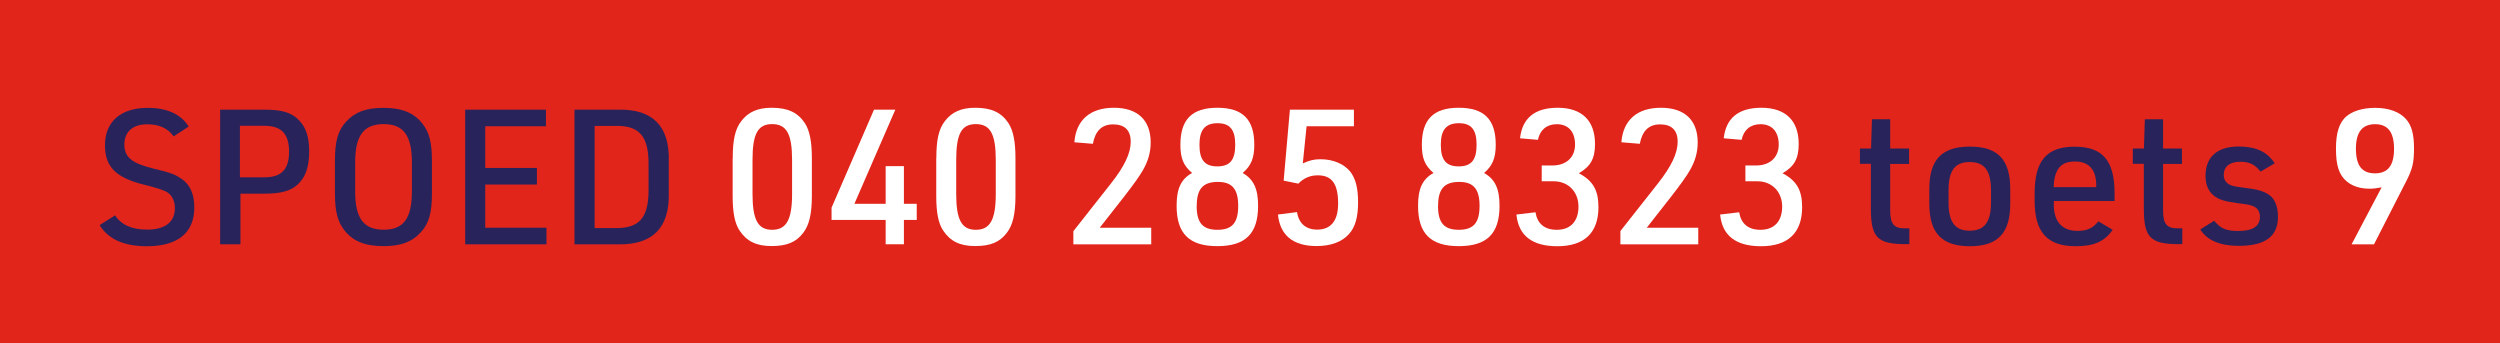 <?xml version="1.0" encoding="UTF-8"?> <svg xmlns="http://www.w3.org/2000/svg" id="Laag_1" data-name="Laag 1" viewBox="0 0 276.77 38"><defs><style> .cls-1 { fill: #29235c; } .cls-2 { fill: #fff; } .cls-3 { fill: #e1251b; } </style></defs><rect class="cls-3" width="276.77" height="38"></rect><g><path class="cls-1" d="M12.74,23.83c.65,1.04,1.84,1.59,3.55,1.59,1.98,0,3.07-.83,3.07-2.38,0-.75-.29-1.38-.81-1.73q-.5-.35-2.67-.88c-3.07-.77-4.26-1.98-4.26-4.34,0-2.63,1.75-4.15,4.74-4.15,2.13,0,3.69.71,4.53,2.07l-1.67,1.09c-.63-.9-1.61-1.34-2.92-1.34-1.59,0-2.53.83-2.53,2.23s.79,2.07,3.21,2.67c2,.48,2.36.63,3.11,1.13.96.65,1.42,1.69,1.42,3.19,0,2.78-1.82,4.28-5.24,4.28-2.55,0-4.28-.77-5.24-2.34l1.71-1.08Z"></path><path class="cls-1" d="M26.6,27.04h-2.23v-14.9h4.91c1.96,0,3.03.33,3.84,1.19.77.81,1.11,1.86,1.11,3.44,0,1.71-.4,2.86-1.29,3.67-.79.71-1.86,1-3.65,1h-2.67v5.59ZM29.27,19.63c1.9,0,2.73-.88,2.73-2.84s-.83-2.86-2.73-2.86h-2.71v5.7h2.71Z"></path><path class="cls-1" d="M37.08,17.78c0-2.13.33-3.32,1.23-4.3.98-1.09,2.23-1.54,4.15-1.54,2.05,0,3.4.56,4.34,1.79.73.94,1.02,2.09,1.02,4.05v3.63c0,2.13-.33,3.34-1.23,4.3-.98,1.09-2.23,1.54-4.13,1.54-2.07,0-3.42-.56-4.36-1.79-.73-.94-1.02-2.09-1.02-4.05v-3.63ZM45.6,17.98c0-2.99-.94-4.24-3.13-4.24s-3.15,1.25-3.15,4.24v3.21c0,2.98.94,4.24,3.15,4.24s3.13-1.25,3.13-4.24v-3.21Z"></path><path class="cls-1" d="M51.51,12.14h8.93v1.84h-6.72v4.61h5.72v1.84h-5.72v4.78h6.78v1.84h-9v-14.9Z"></path><path class="cls-1" d="M63.6,12.14h4.91c3.78-.06,5.64,1.86,5.53,5.72v3.47c.1,3.86-1.75,5.76-5.53,5.72h-4.91v-14.9ZM68.11,25.25c2.63.04,3.67-1.11,3.69-4.11v-3.09c-.02-3.01-1.06-4.17-3.69-4.11h-2.28v11.31h2.28Z"></path><path class="cls-2" d="M81.12,17.5c0-2.02.27-3.24.96-4.11.77-1,1.82-1.46,3.34-1.46,1.8,0,2.9.52,3.69,1.71.52.81.77,2.02.77,3.86v4.17c0,2.02-.29,3.24-.96,4.11-.79,1.04-1.82,1.46-3.51,1.46s-2.75-.54-3.53-1.71c-.54-.81-.77-2-.77-3.86v-4.17ZM87.69,17.71c0-2.88-.61-3.97-2.21-3.97s-2.17,1.11-2.17,3.97v3.76c0,2.86.6,3.97,2.17,3.97s2.21-1.09,2.21-3.97v-3.76Z"></path><path class="cls-2" d="M98.05,24.35h-5.99v-1.36l4.7-10.85h2.36l-4.53,10.42h3.46v-4.17h2.02v4.17h1.42v1.79h-1.42v2.69h-2.02v-2.69Z"></path><path class="cls-2" d="M103.66,17.5c0-2.02.27-3.24.96-4.11.77-1,1.82-1.46,3.34-1.46,1.8,0,2.9.52,3.69,1.71.52.81.77,2.02.77,3.86v4.17c0,2.02-.29,3.24-.96,4.11-.79,1.04-1.82,1.46-3.51,1.46s-2.75-.54-3.53-1.71c-.54-.81-.77-2-.77-3.86v-4.17ZM110.24,17.71c0-2.88-.61-3.97-2.21-3.97s-2.17,1.11-2.17,3.97v3.76c0,2.86.6,3.97,2.17,3.97s2.21-1.09,2.21-3.97v-3.76Z"></path><path class="cls-2" d="M118.84,25.58l4.13-5.24c1.52-1.92,2.21-3.38,2.21-4.65s-.67-1.92-1.94-1.92-1.98.73-2.25,2.15l-2.05-.17c.19-2.46,1.75-3.82,4.38-3.82s4.07,1.38,4.07,3.84c0,1.06-.27,2.05-.86,3.07q-.5.9-2.13,2.99l-2.65,3.38h5.7v1.84h-8.62v-1.46Z"></path><path class="cls-2" d="M130.68,16.02c0-2.8,1.29-4.09,4.09-4.09s4.09,1.29,4.09,4.09c0,1.48-.35,2.34-1.29,3.13,1.21.69,1.71,1.73,1.71,3.63,0,3.09-1.4,4.47-4.51,4.47s-4.51-1.38-4.51-4.47c0-1.9.48-2.94,1.71-3.63-.96-.83-1.29-1.63-1.29-3.13ZM132.48,22.79c0,1.88.67,2.65,2.3,2.65s2.3-.77,2.3-2.65-.69-2.65-2.25-2.65c-1.65,0-2.34.77-2.34,2.65ZM132.79,16.02c0,1.69.58,2.4,1.98,2.4s1.98-.71,1.98-2.4-.61-2.38-1.96-2.38-2,.69-2,2.38Z"></path><path class="cls-2" d="M142.79,12.14h7.1v1.84h-5.24l-.42,4.11c.77-.35,1.25-.46,1.98-.46,1.38,0,2.59.52,3.28,1.38.58.75.86,1.8.86,3.4s-.31,2.73-1,3.49c-.77.88-2.02,1.34-3.59,1.34-2.61,0-4.05-1.19-4.28-3.49l2.11-.27c.19,1.25.98,1.94,2.23,1.94,1.52,0,2.32-.98,2.32-2.88,0-2.19-.69-3.13-2.25-3.13-.86,0-1.57.31-2.15.92l-1.63-.33.69-7.85Z"></path><path class="cls-2" d="M157.41,16.02c0-2.8,1.29-4.09,4.09-4.09s4.09,1.29,4.09,4.09c0,1.48-.36,2.34-1.29,3.13,1.21.69,1.71,1.73,1.71,3.63,0,3.09-1.4,4.47-4.51,4.47s-4.51-1.38-4.51-4.47c0-1.9.48-2.94,1.71-3.63-.96-.83-1.29-1.63-1.29-3.13ZM159.2,22.79c0,1.88.67,2.65,2.3,2.65s2.3-.77,2.3-2.65-.69-2.65-2.25-2.65c-1.65,0-2.34.77-2.34,2.65ZM159.51,16.02c0,1.69.58,2.4,1.98,2.4s1.98-.71,1.98-2.4-.61-2.38-1.96-2.38-2,.69-2,2.38Z"></path><path class="cls-2" d="M170.68,18.32h1.19c1.52,0,2.5-.9,2.5-2.32s-.75-2.25-2.02-2.25c-1.11,0-1.86.63-2.09,1.73l-1.98-.17c.25-2.25,1.65-3.38,4.17-3.38,2.67,0,4.13,1.42,4.13,4.01,0,1.61-.48,2.48-1.79,3.24,1.57.83,2.17,1.88,2.17,3.76,0,2.84-1.57,4.32-4.55,4.32-2.78,0-4.3-1.17-4.53-3.51l2.11-.25c.21,1.27,1,1.94,2.36,1.94,1.52,0,2.4-.94,2.4-2.57s-1.13-2.8-2.73-2.8h-1.34v-1.75Z"></path><path class="cls-2" d="M179.39,25.58l4.13-5.24c1.52-1.92,2.21-3.38,2.21-4.65s-.67-1.92-1.94-1.92-1.98.73-2.25,2.15l-2.04-.17c.19-2.46,1.75-3.82,4.38-3.82s4.07,1.38,4.07,3.84c0,1.06-.27,2.05-.86,3.07q-.5.9-2.13,2.99l-2.65,3.38h5.7v1.84h-8.62v-1.46Z"></path><path class="cls-2" d="M193.23,18.32h1.19c1.52,0,2.5-.9,2.5-2.32s-.75-2.25-2.02-2.25c-1.11,0-1.86.63-2.09,1.73l-1.98-.17c.25-2.25,1.65-3.38,4.17-3.38,2.67,0,4.13,1.42,4.13,4.01,0,1.61-.48,2.48-1.79,3.24,1.57.83,2.17,1.88,2.17,3.76,0,2.84-1.57,4.32-4.55,4.32-2.78,0-4.3-1.17-4.53-3.51l2.11-.25c.21,1.27,1,1.94,2.36,1.94,1.52,0,2.4-.94,2.4-2.57s-1.13-2.8-2.73-2.8h-1.34v-1.75Z"></path><path class="cls-1" d="M205.91,18.15v-1.71h1.23l.1-3.24h2.02v3.24h2.09v1.71h-2.09v5.13c0,1.54.42,2.05,1.79,2h.33v1.75h-.38c-3.17,0-3.88-.73-3.88-3.97v-4.93h-1.23Z"></path><path class="cls-1" d="M213.59,20.93c0-3.26,1.38-4.7,4.49-4.7s4.47,1.44,4.47,4.7v1.63c0,3.26-1.38,4.7-4.47,4.7s-4.49-1.44-4.49-4.7v-1.63ZM220.42,21.07c0-2.17-.71-3.13-2.36-3.13s-2.34.96-2.34,3.13v1.34c0,2.17.71,3.13,2.34,3.13s2.36-.96,2.36-3.13v-1.34Z"></path><path class="cls-1" d="M227.37,22.62c0,1.92.92,2.94,2.63,2.94,1.06,0,1.73-.31,2.3-1.06l1.59.94c-.88,1.29-2.07,1.82-4.09,1.82-3.15,0-4.55-1.54-4.55-5.03v-.81c0-3.63,1.32-5.18,4.43-5.18s4.42,1.54,4.42,5.18v.83h-6.72v.38ZM232.07,20.72v-.21c0-1.71-.81-2.63-2.34-2.63-.96,0-1.57.29-1.94.94-.25.42-.42,1.08-.42,1.71v.19h4.7Z"></path><path class="cls-1" d="M236.12,18.15v-1.71h1.23l.1-3.24h2.02v3.24h2.09v1.71h-2.09v5.13c0,1.54.42,2.05,1.8,2h.33v1.75h-.38c-3.17,0-3.88-.73-3.88-3.97v-4.93h-1.23Z"></path><path class="cls-1" d="M245.16,24.48c.71.83,1.29,1.09,2.63,1.09,1.61,0,2.4-.52,2.4-1.57,0-.52-.23-.94-.65-1.13-.4-.19-.52-.21-1.84-.38-1.44-.19-2.13-.42-2.65-.86-.58-.48-.88-1.21-.88-2.15,0-2.11,1.29-3.26,3.67-3.26,1.92,0,3.15.58,3.99,1.86l-1.57.92c-.63-.79-1.21-1.09-2.25-1.09-1.17,0-1.82.52-1.82,1.46,0,.46.21.83.58,1.04.33.17.65.25,1.5.35,1.65.19,2.36.4,2.96.83.63.44.96,1.29.96,2.42,0,2.17-1.42,3.21-4.34,3.21-2.09,0-3.53-.63-4.26-1.82l1.54-.96Z"></path><path class="cls-2" d="M263.66,20.74c-.5.1-.9.15-1.34.15-1.02,0-1.86-.27-2.5-.79-.86-.71-1.21-1.75-1.21-3.63,0-1.71.33-2.8,1.06-3.51.71-.65,1.88-1.02,3.28-1.02,1.5,0,2.71.44,3.42,1.25.61.69.88,1.67.88,3.21,0,1.65-.17,2.32-.9,3.74l-3.53,6.91h-2.48l3.32-6.3ZM260.82,16.46c0,1.88.67,2.73,2.11,2.73s2.11-.88,2.11-2.71-.67-2.73-2.09-2.73-2.13.86-2.13,2.71Z"></path></g></svg> 
